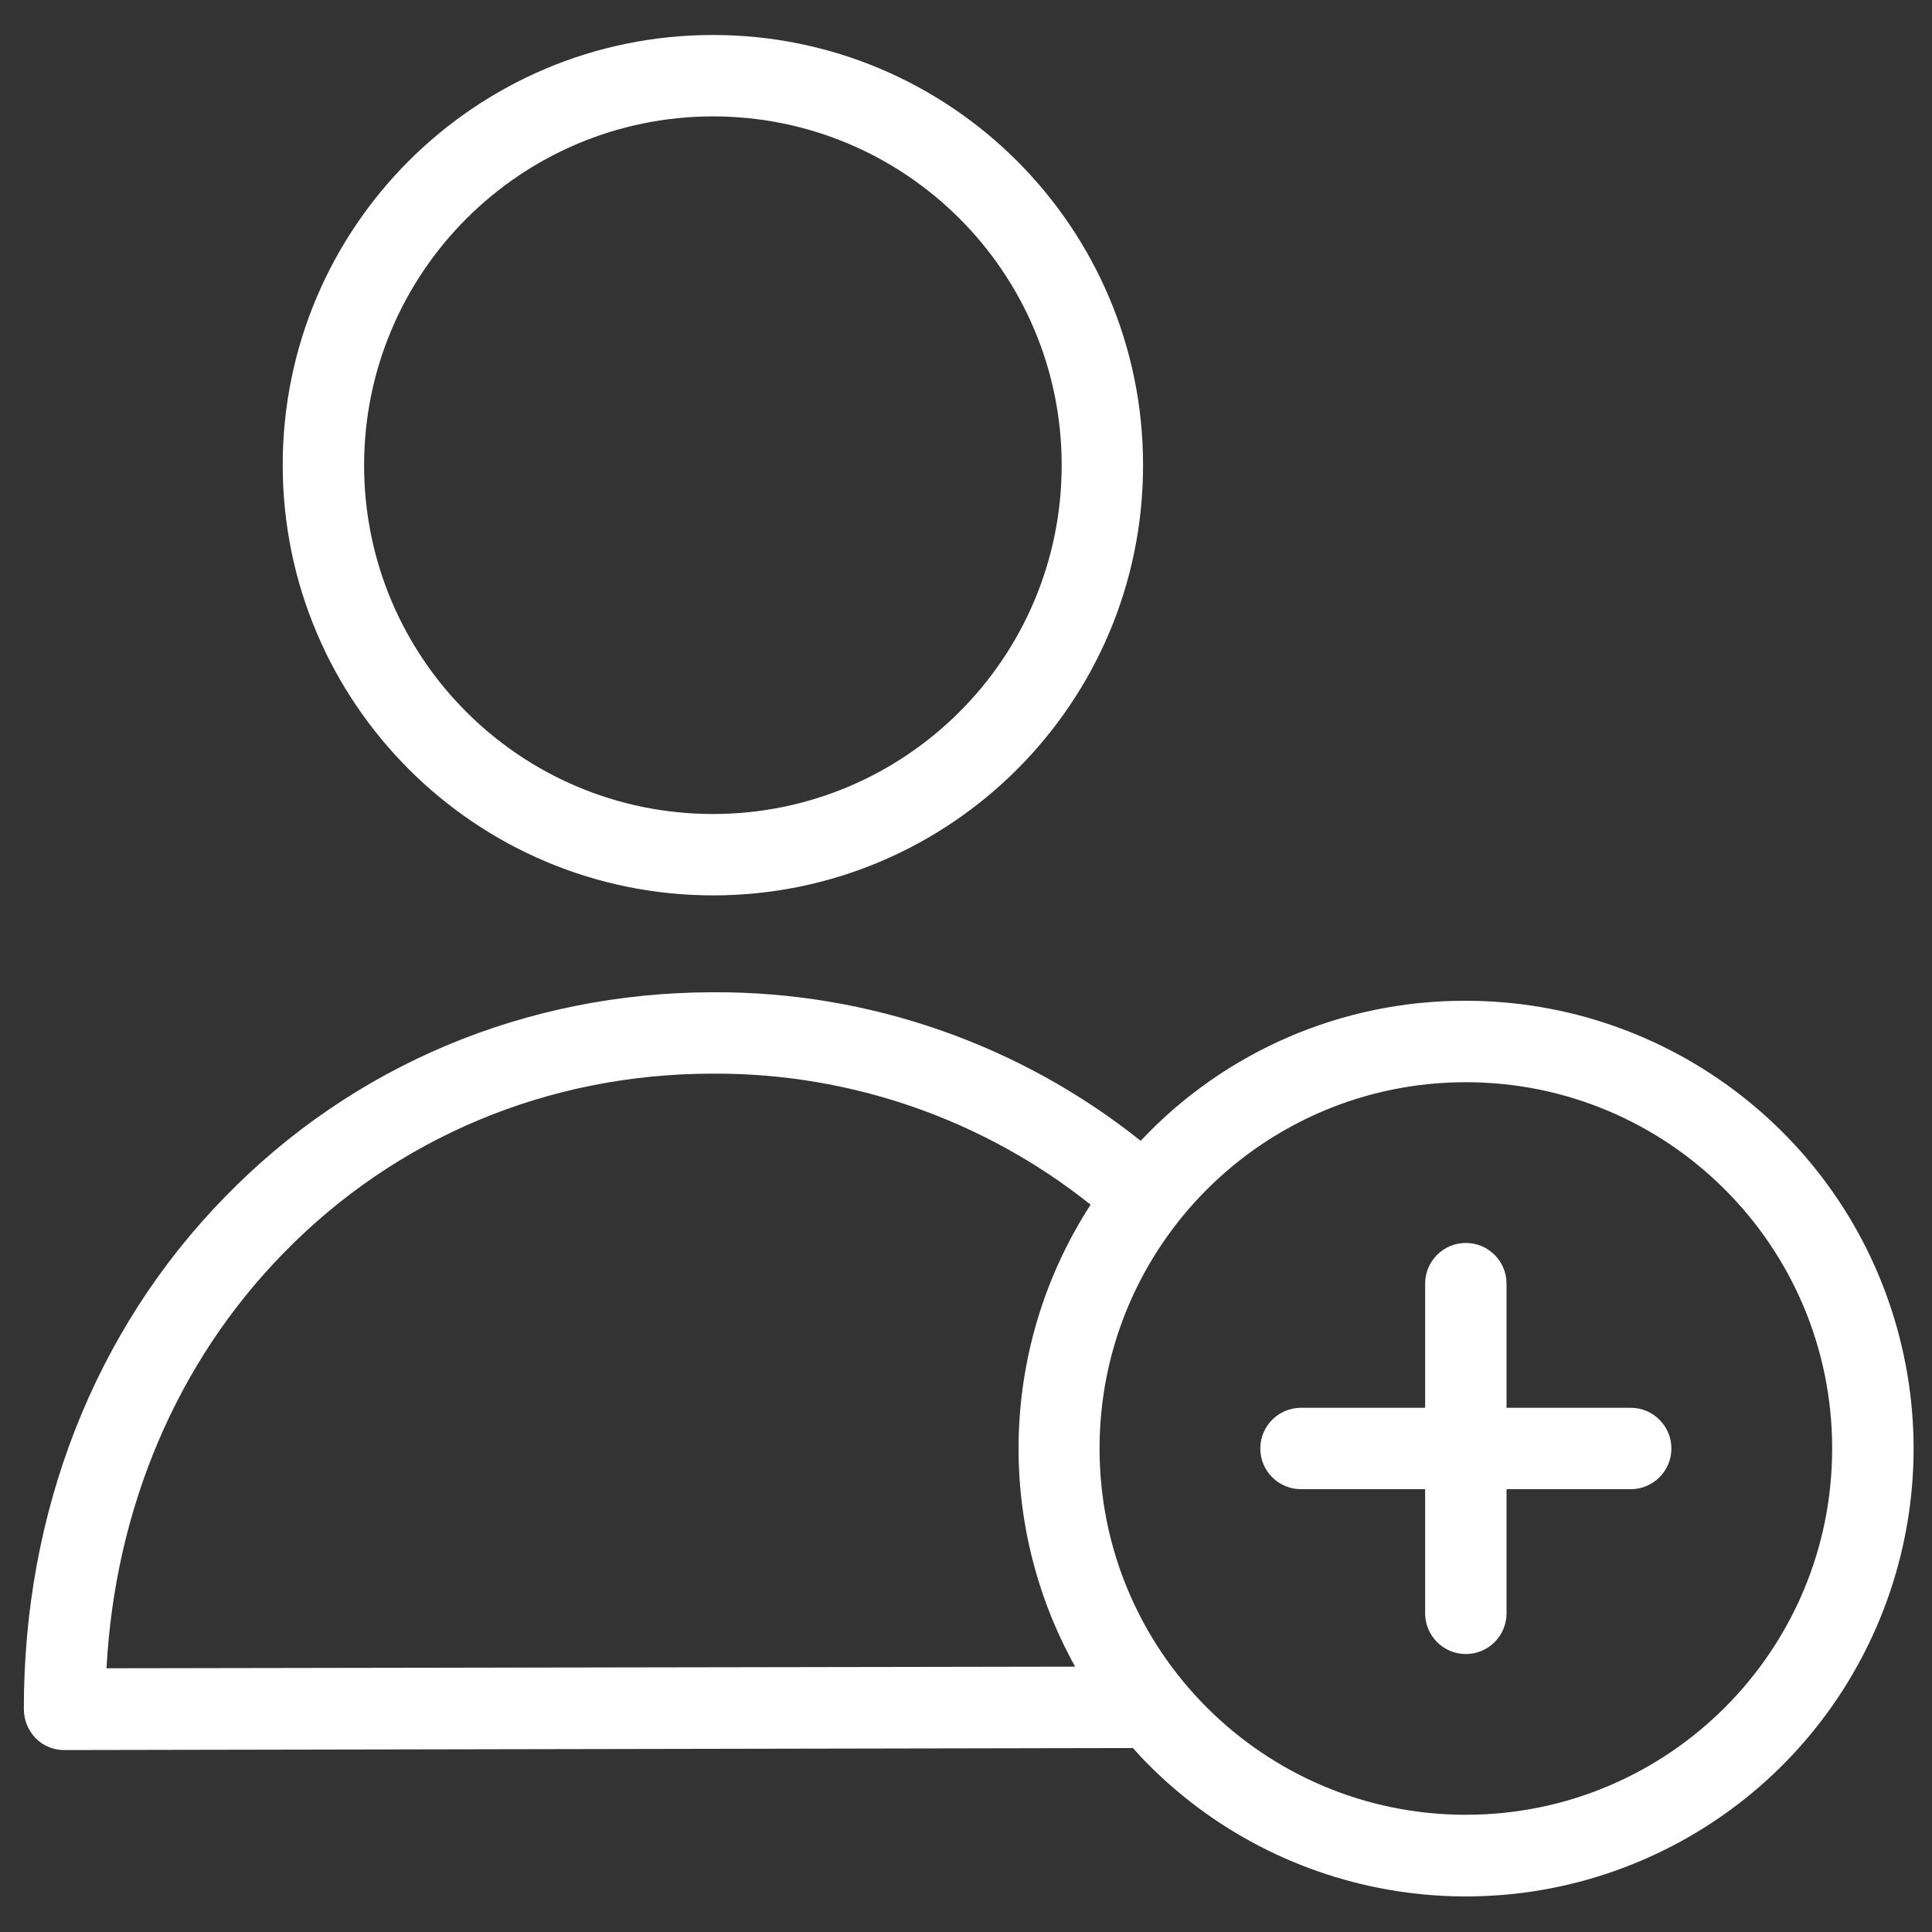 <svg xmlns="http://www.w3.org/2000/svg" width="46" height="46" viewBox="0 0 46 46" fill="none"><rect x="0" y="0" width="46" height="46" fill="#333333" stroke="none"/><path d="M34.901 23.828C31.97 23.818 29.166 25.025 27.159 27.162C24.272 24.859 20.686 23.611 16.994 23.625H16.965C12.527 23.634 8.408 25.36 5.356 28.499C2.255 31.668 0.559 35.999 0.568 40.699C0.57 40.957 0.671 41.203 0.85 41.387C1.032 41.57 1.28 41.671 1.537 41.668L26.975 41.62C27.033 41.688 27.091 41.746 27.149 41.814C30.489 45.348 35.797 46.175 40.054 43.824C44.31 41.472 46.437 36.539 45.224 31.83C44.01 27.121 39.764 23.83 34.901 23.828V23.828ZM2.536 39.721C2.739 35.912 4.212 32.434 6.741 29.846C9.426 27.085 13.059 25.563 16.965 25.563H16.994C20.253 25.55 23.419 26.651 25.967 28.683C23.82 31.999 23.678 36.23 25.599 39.682L2.536 39.721ZM34.901 43.209C30.085 43.209 26.18 39.305 26.18 34.488C26.18 29.672 30.085 25.767 34.901 25.767C39.718 25.767 43.623 29.672 43.623 34.488C43.623 39.305 39.718 43.209 34.901 43.209V43.209Z" fill="white"></path><path d="M16.974 21.319C22.63 21.319 27.216 16.733 27.216 11.076C27.216 5.419 22.63 0.833 16.974 0.833C11.317 0.833 6.731 5.419 6.731 11.076C6.736 16.73 11.319 21.313 16.974 21.319V21.319ZM16.974 2.771C21.56 2.771 25.278 6.489 25.278 11.076C25.278 15.662 21.56 19.381 16.974 19.381C12.387 19.381 8.669 15.662 8.669 11.076C8.674 6.492 12.389 2.777 16.974 2.771V2.771Z" fill="white"></path><path d="M38.826 33.519H35.87V30.563C35.87 30.028 35.436 29.594 34.901 29.594C34.366 29.594 33.932 30.028 33.932 30.563V33.519H30.977C30.441 33.519 30.007 33.953 30.007 34.488C30.007 35.023 30.441 35.457 30.977 35.457H33.932V38.412C33.932 38.947 34.366 39.382 34.901 39.382C35.436 39.382 35.87 38.947 35.87 38.412V35.457H38.826C39.361 35.457 39.795 35.023 39.795 34.488C39.795 33.953 39.361 33.519 38.826 33.519V33.519Z" fill="white"></path></svg>
